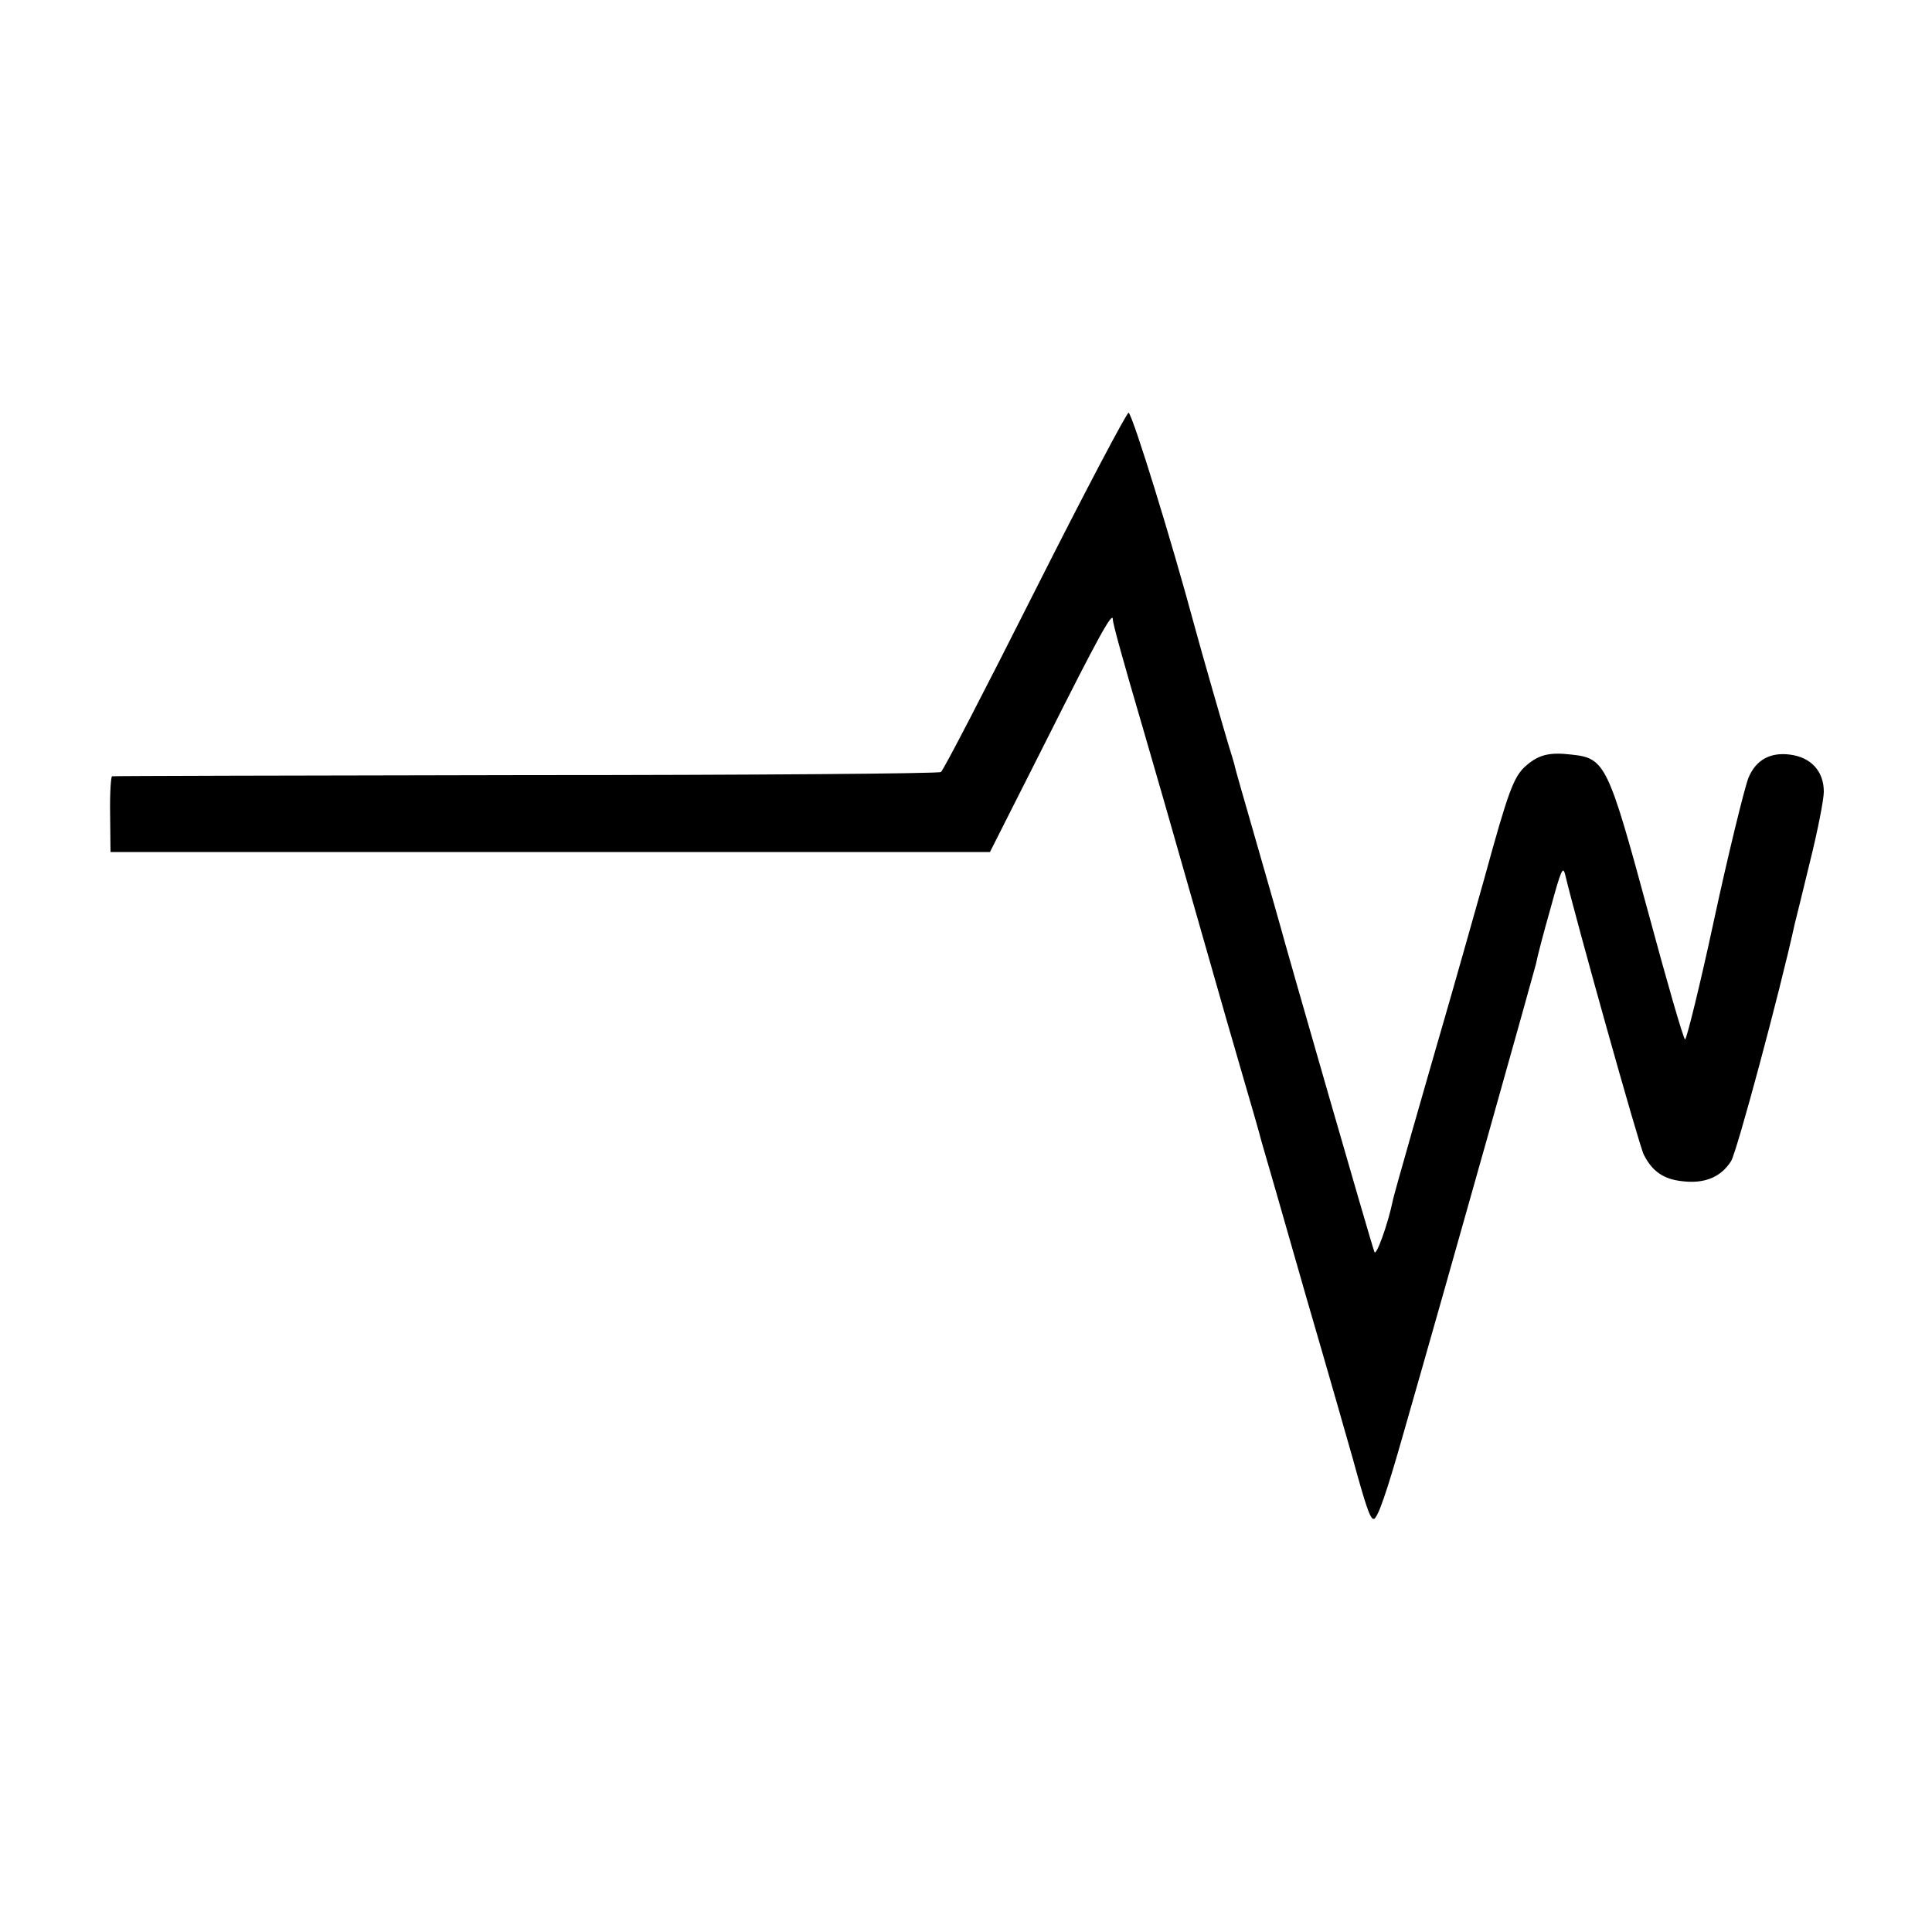 <?xml version="1.0" standalone="no"?>
<!DOCTYPE svg PUBLIC "-//W3C//DTD SVG 20010904//EN"
 "http://www.w3.org/TR/2001/REC-SVG-20010904/DTD/svg10.dtd">
<svg version="1.0" xmlns="http://www.w3.org/2000/svg"
 width="500pt" height="500pt" viewBox="0 0 500 500"
 preserveAspectRatio="xMidYMid meet">
<g transform="translate(0,500) scale(0.1,-0.1)"
fill="#000000" stroke="none">
<path d="M2680 3474 c-129 -256 -239 -469 -245 -472 -5 -4 -489 -8 -1075 -8
-586 -1 -1067 -2 -1070 -3 -3 -1 -6 -45 -5 -98 l1 -98 1138 0 1138 0 148 293
c131 261 170 332 170 309 0 -11 26 -105 78 -282 27 -93 52 -179 55 -190 3 -11
39 -137 80 -280 41 -143 77 -269 80 -280 3 -11 22 -76 42 -145 20 -69 43 -147
50 -175 8 -27 60 -207 115 -400 56 -192 110 -381 121 -420 34 -124 45 -156 54
-156 10 0 33 66 77 221 126 439 337 1191 343 1215 3 17 20 82 38 145 27 99 32
111 38 85 27 -114 191 -700 203 -723 22 -44 52 -64 100 -69 58 -7 100 11 126
52 15 24 126 437 165 615 2 8 20 80 39 159 20 80 36 162 36 182 0 53 -33 89
-87 96 -52 7 -89 -14 -108 -60 -10 -25 -53 -200 -90 -372 -33 -154 -70 -305
-74 -305 -4 0 -47 149 -96 331 -103 380 -111 397 -197 406 -58 7 -86 0 -119
-29 -32 -28 -46 -67 -108 -293 -28 -99 -66 -234 -85 -300 -75 -259 -147 -511
-151 -530 -13 -64 -44 -148 -48 -135 -6 13 -231 795 -244 845 -3 11 -30 106
-60 210 -30 105 -57 197 -58 205 -2 8 -9 31 -15 50 -10 33 -73 251 -90 315
-58 215 -156 533 -169 547 -3 4 -112 -202 -241 -458z"/>
</g>
</svg>

